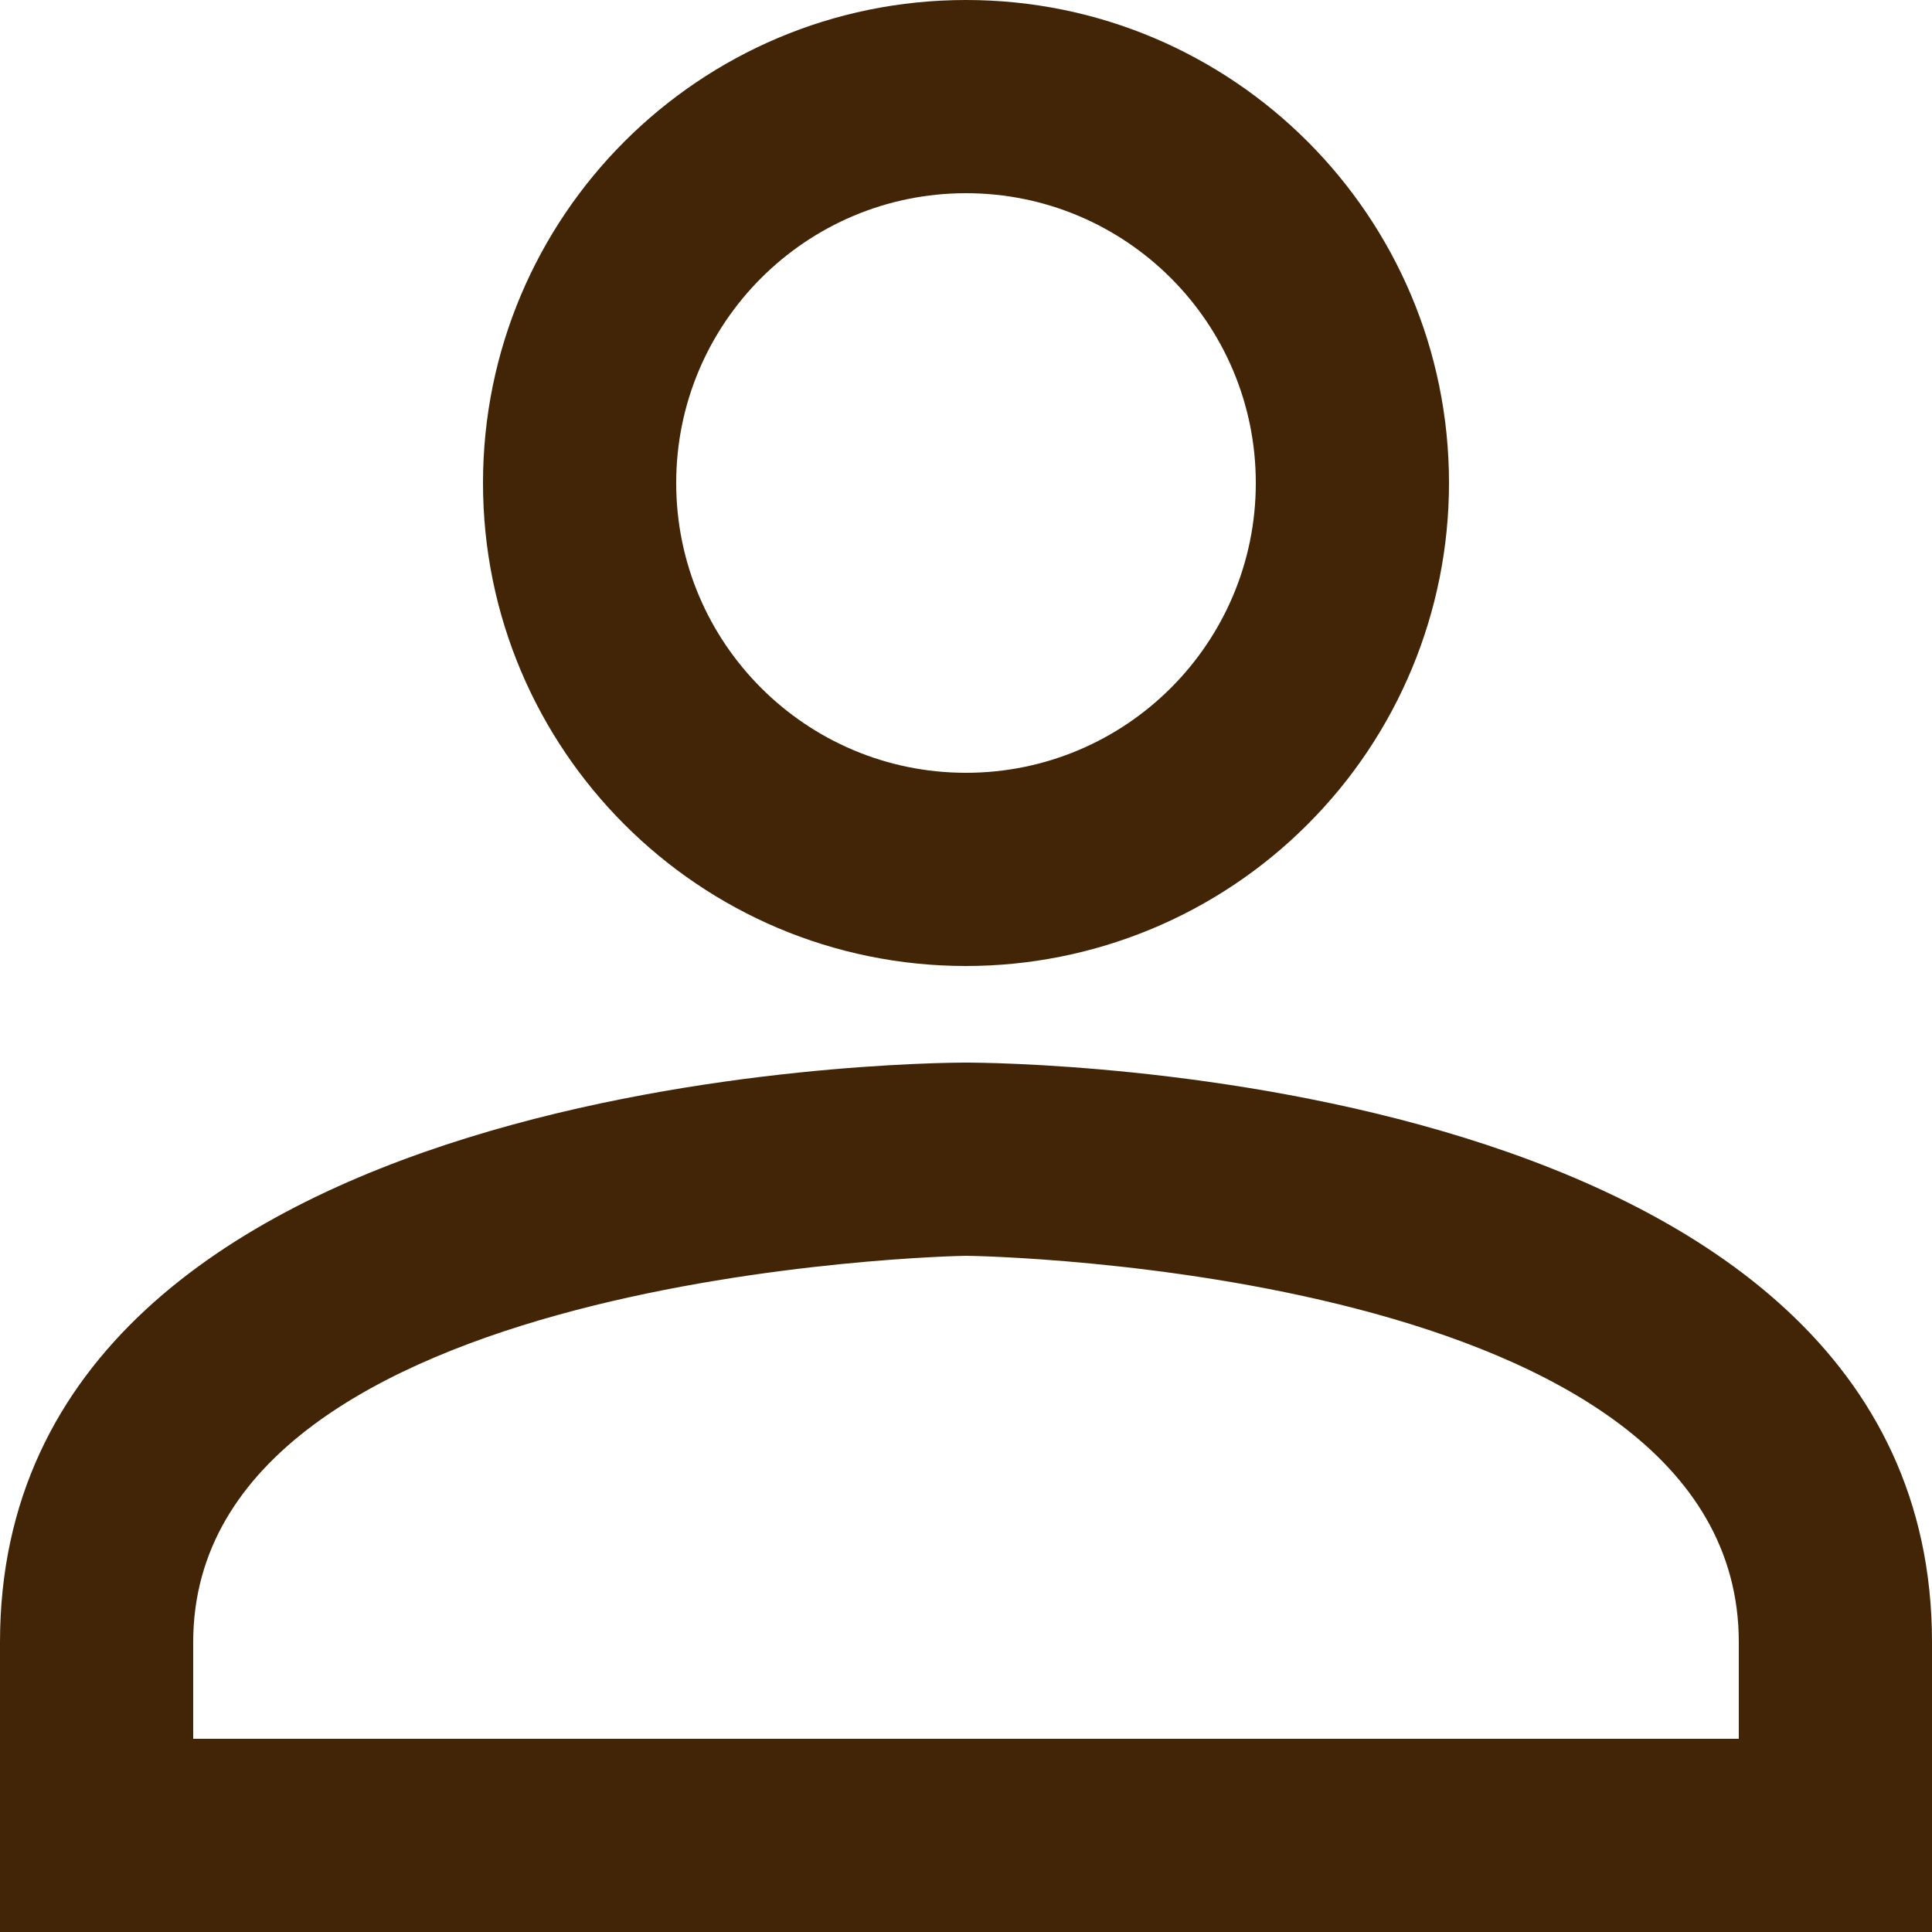 <?xml version="1.0" encoding="UTF-8"?>
<svg width="16px" height="16px" viewBox="0 0 16 16" version="1.1" xmlns="http://www.w3.org/2000/svg" xmlns:xlink="http://www.w3.org/1999/xlink">
    <title>95B0EBA0-140E-45A6-A0DE-36F42F854D17</title>
    <g id="Navigation" stroke="none" stroke-width="1" fill="none" fill-rule="evenodd">
        <g id="JC_DM_L-00-00-00_Navigation-00-Home" transform="translate(-1286, -43)" fill="#422507" fill-rule="nonzero">
            <g id="Shape" transform="translate(1286, 43)">
                <path d="M8,8 C5.791,8 4,6.209 4,4 C4,1.791 5.791,7.10542736e-16 8,7.10542736e-16 C10.209,7.10542736e-16 12,1.791 12,4 C12,5.061 11.579,6.078 10.828,6.828 C10.078,7.579 9.061,8 8,8 Z M8,1.6 C6.675,1.6 5.6,2.675 5.6,4 C5.6,5.325 6.675,6.4 8,6.4 C9.325,6.4 10.4,5.325 10.4,4 C10.4,2.675 9.325,1.6 8,1.6 Z"></path>
                <path d="M8,8.8 C7.672,8.8 0,8.856 0,13.6 L0,16 L16,16 L16,13.6 C16,8.856 8.328,8.8 8,8.8 Z M14.4,14.4 L1.6,14.4 L1.6,13.6 C1.6,10.536 7.904,10.4 8,10.4 C8.096,10.4 14.4,10.504 14.4,13.6 L14.4,14.4 Z"></path>
            </g>
        </g>
    </g>
</svg>